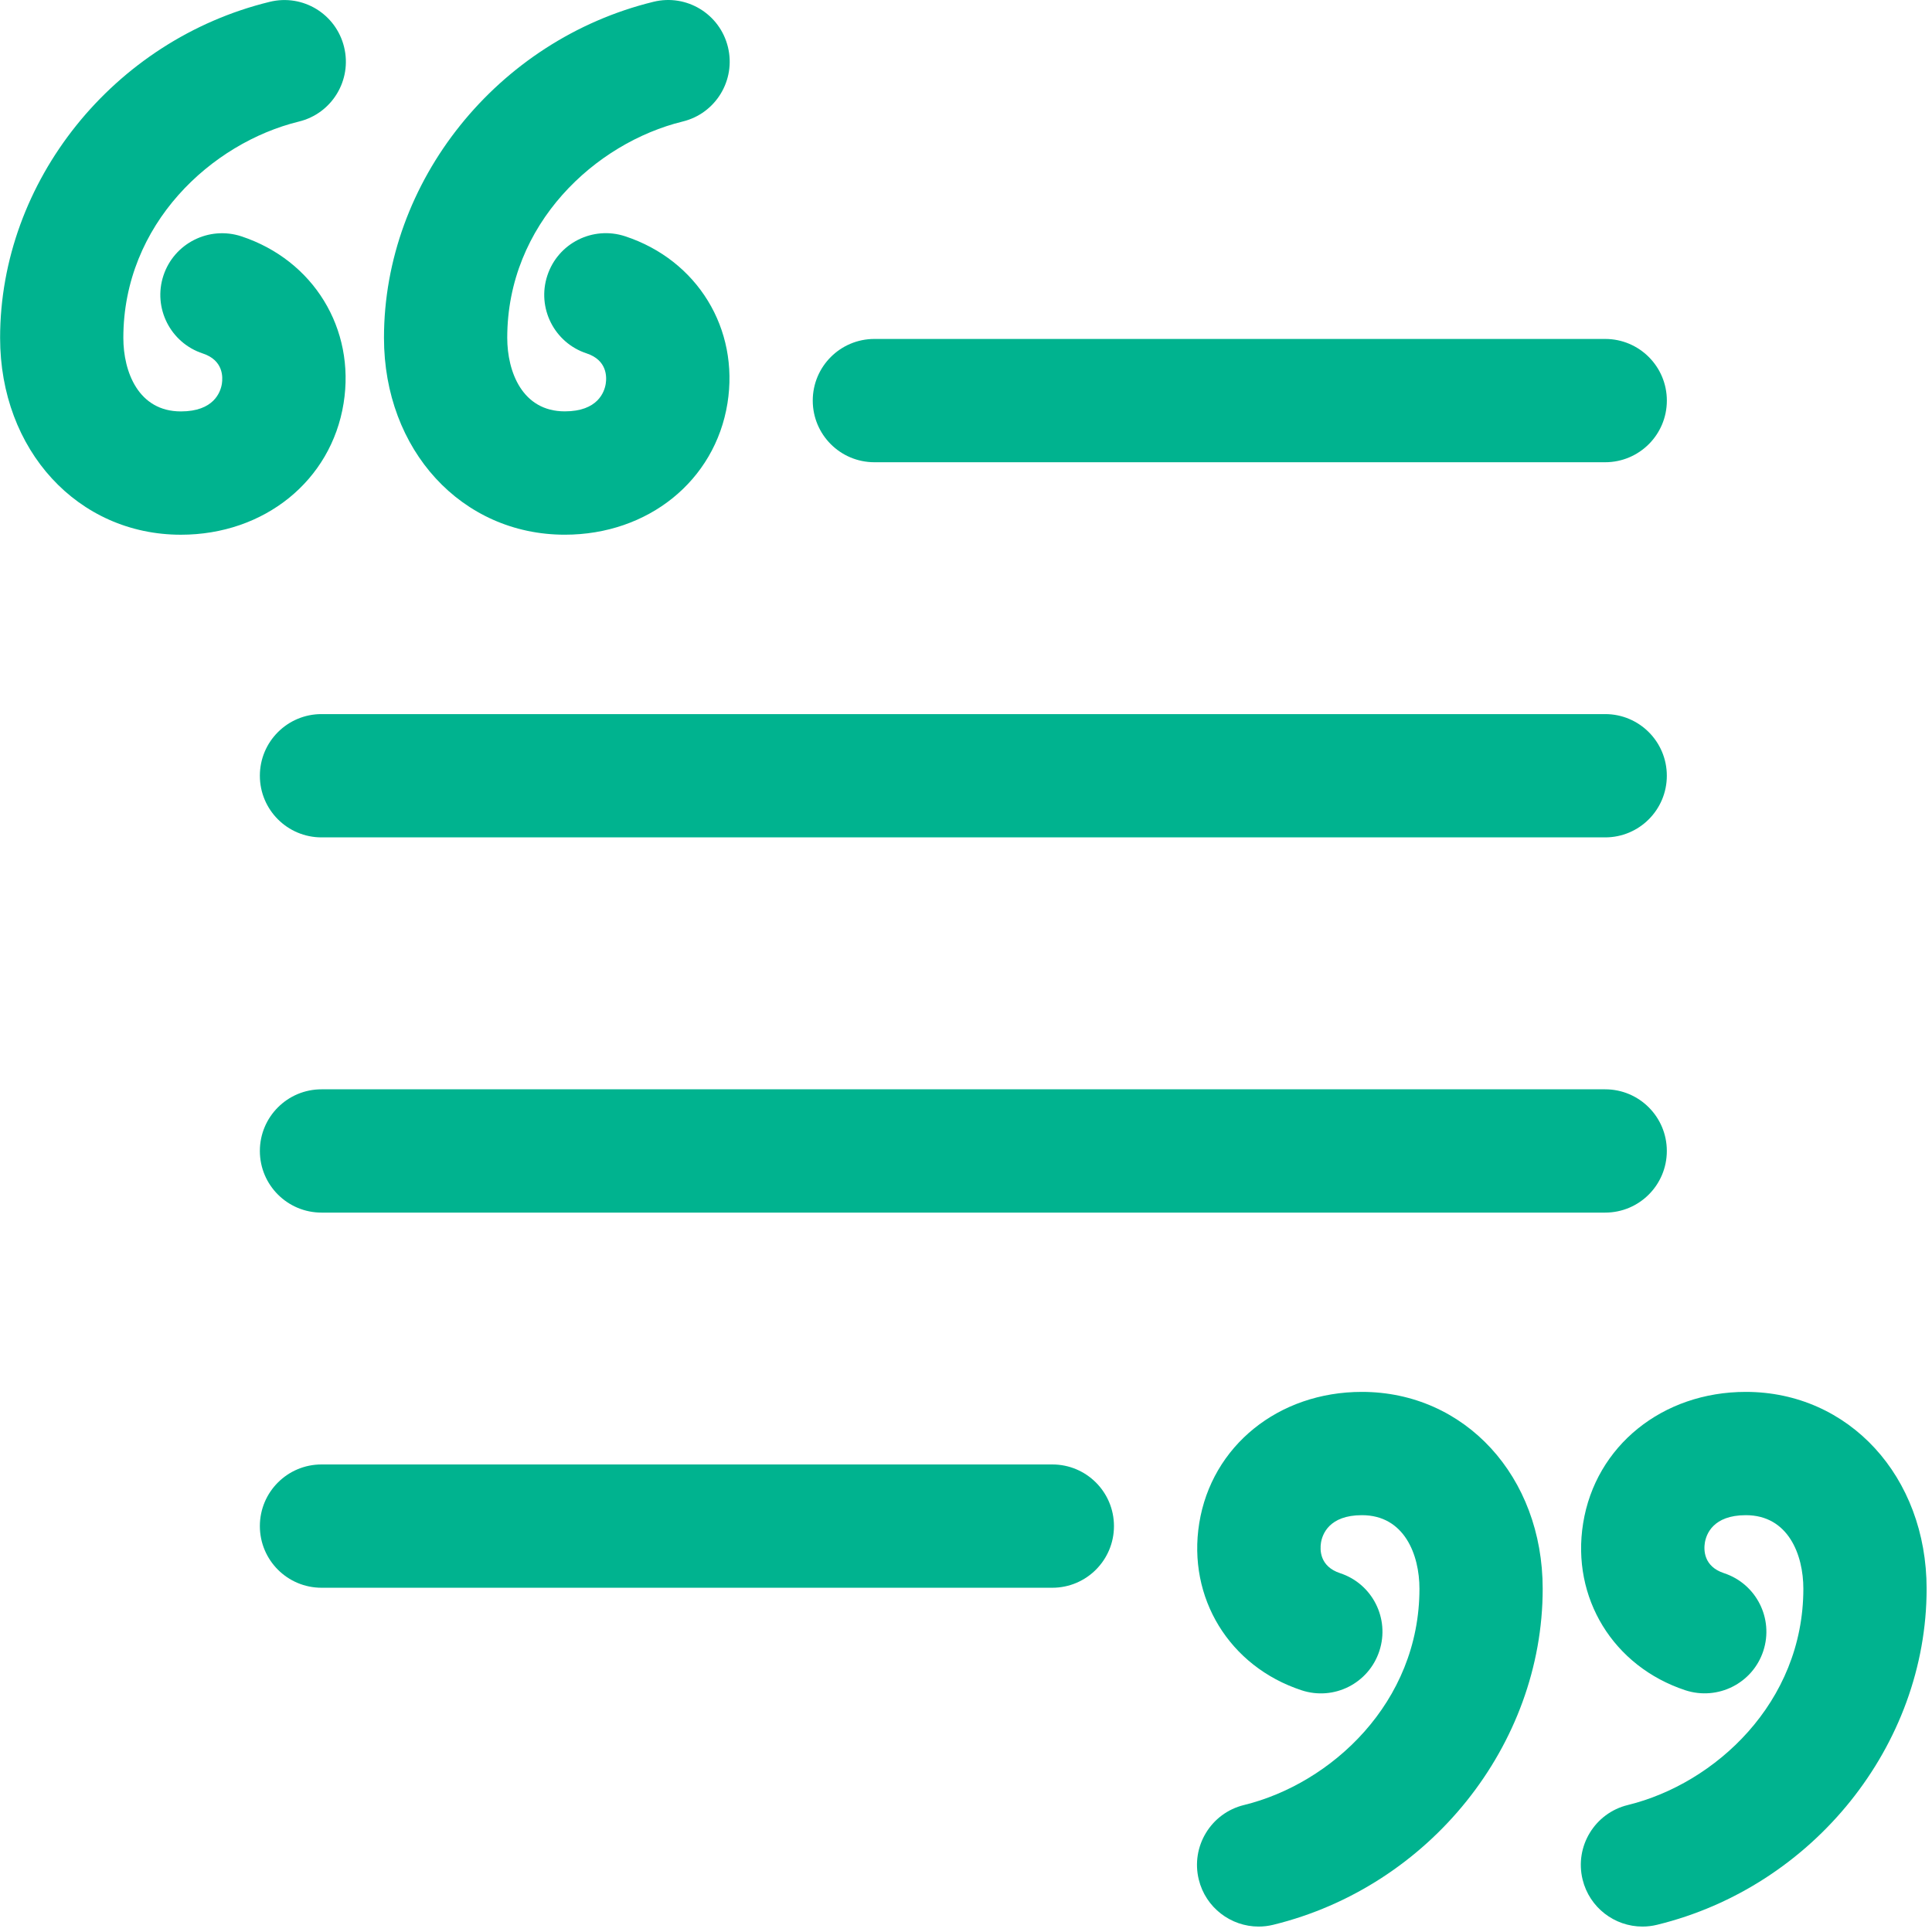 <svg width="75" height="75" viewBox="0 0 75 75" fill="none" xmlns="http://www.w3.org/2000/svg">
<g clip-path="url(#clip0_7617_313)">
<path d="M62.313 27.721H12.481C11.159 27.721 10.088 28.791 10.088 30.114C10.088 31.436 11.159 32.507 12.481 32.507H62.313C63.635 32.507 64.706 31.436 64.706 30.114C64.706 28.791 63.635 27.721 62.313 27.721Z" fill="#00B38F"/>
<path d="M33.944 17.944H62.312C63.635 17.944 64.707 16.873 64.707 15.551C64.707 14.229 63.636 13.158 62.314 13.158H33.944C32.621 13.158 31.551 14.229 31.551 15.551C31.551 16.873 32.621 17.944 33.944 17.944Z" fill="#00B38F"/>
<path d="M62.313 42.287H12.481C11.159 42.287 10.088 43.358 10.088 44.68C10.088 46.002 11.159 47.073 12.481 47.073H62.313C63.635 47.073 64.706 46.002 64.706 44.68C64.706 43.358 63.635 42.287 62.313 42.287Z" fill="#00B38F"/>
<path d="M40.851 56.85H12.481C11.159 56.85 10.088 57.92 10.088 59.243C10.088 60.565 11.159 61.636 12.481 61.636H40.851C42.172 61.636 43.244 60.565 43.244 59.243C43.244 57.92 42.173 56.85 40.851 56.85Z" fill="#00B38F"/>
<path d="M52.868 54.033C49.631 54.033 47.035 56.131 46.554 59.132C46.09 62.025 47.722 64.693 50.525 65.616C51.785 66.031 53.133 65.348 53.546 64.093C53.96 62.837 53.278 61.483 52.023 61.071C51.223 60.806 51.238 60.157 51.28 59.89C51.331 59.568 51.59 58.819 52.87 58.819C54.519 58.819 55.103 60.357 55.103 61.675C55.103 66.096 51.676 69.243 48.291 70.071C47.008 70.384 46.222 71.68 46.536 72.963C46.803 74.056 47.782 74.789 48.859 74.789C49.045 74.789 49.237 74.767 49.427 74.72C55.487 73.238 59.887 67.752 59.887 61.675C59.887 57.318 56.87 54.033 52.868 54.033Z" fill="#00B38F"/>
<path d="M67.772 54.033C64.536 54.033 61.938 56.131 61.457 59.133C60.991 62.026 62.625 64.693 65.429 65.617C66.684 66.024 68.037 65.349 68.451 64.091C68.863 62.837 68.181 61.483 66.925 61.07C66.125 60.806 66.139 60.157 66.182 59.89C66.234 59.568 66.493 58.819 67.773 58.819C69.421 58.819 70.006 60.357 70.006 61.675C70.006 66.094 66.578 69.243 63.191 70.071C61.908 70.384 61.122 71.679 61.436 72.963C61.703 74.056 62.681 74.789 63.759 74.789C63.946 74.789 64.138 74.767 64.328 74.72C70.39 73.24 74.791 67.752 74.791 61.675C74.791 57.318 71.774 54.033 67.772 54.033Z" fill="#00B38F"/>
<path d="M21.925 20.757C25.162 20.757 27.758 18.66 28.24 15.657C28.704 12.763 27.072 10.096 24.27 9.173C23.011 8.758 21.66 9.441 21.248 10.696C20.834 11.952 21.516 13.305 22.771 13.718C23.571 13.982 23.557 14.632 23.514 14.899C23.463 15.22 23.204 15.969 21.925 15.969C20.276 15.969 19.691 14.432 19.691 13.113C19.691 8.693 23.118 5.545 26.503 4.717C27.787 4.405 28.572 3.108 28.258 1.825C27.945 0.543 26.655 -0.247 25.366 0.07C19.306 1.552 14.906 7.038 14.906 13.115C14.906 17.472 17.923 20.757 21.925 20.757Z" fill="#00B38F"/>
<path d="M13.338 15.658C13.803 12.764 12.17 10.098 9.366 9.173C8.112 8.764 6.758 9.443 6.344 10.699C5.931 11.954 6.614 13.307 7.87 13.721C8.67 13.984 8.655 14.634 8.613 14.901C8.561 15.222 8.302 15.971 7.022 15.971C5.373 15.971 4.788 14.434 4.788 13.116C4.788 8.695 8.217 5.548 11.603 4.719C12.887 4.407 13.672 3.112 13.358 1.827C13.045 0.545 11.759 -0.246 10.467 0.072C4.405 1.551 0.004 7.038 0.004 13.116C0.004 17.473 3.02 20.758 7.022 20.758C10.259 20.758 12.857 18.661 13.338 15.658Z" fill="#00B38F"/>
</g>
<defs>
<clipPath id="clip0_7617_313">
<rect width="74.79" height="74.79" fill="white"/>
</clipPath>
</defs>
</svg>

